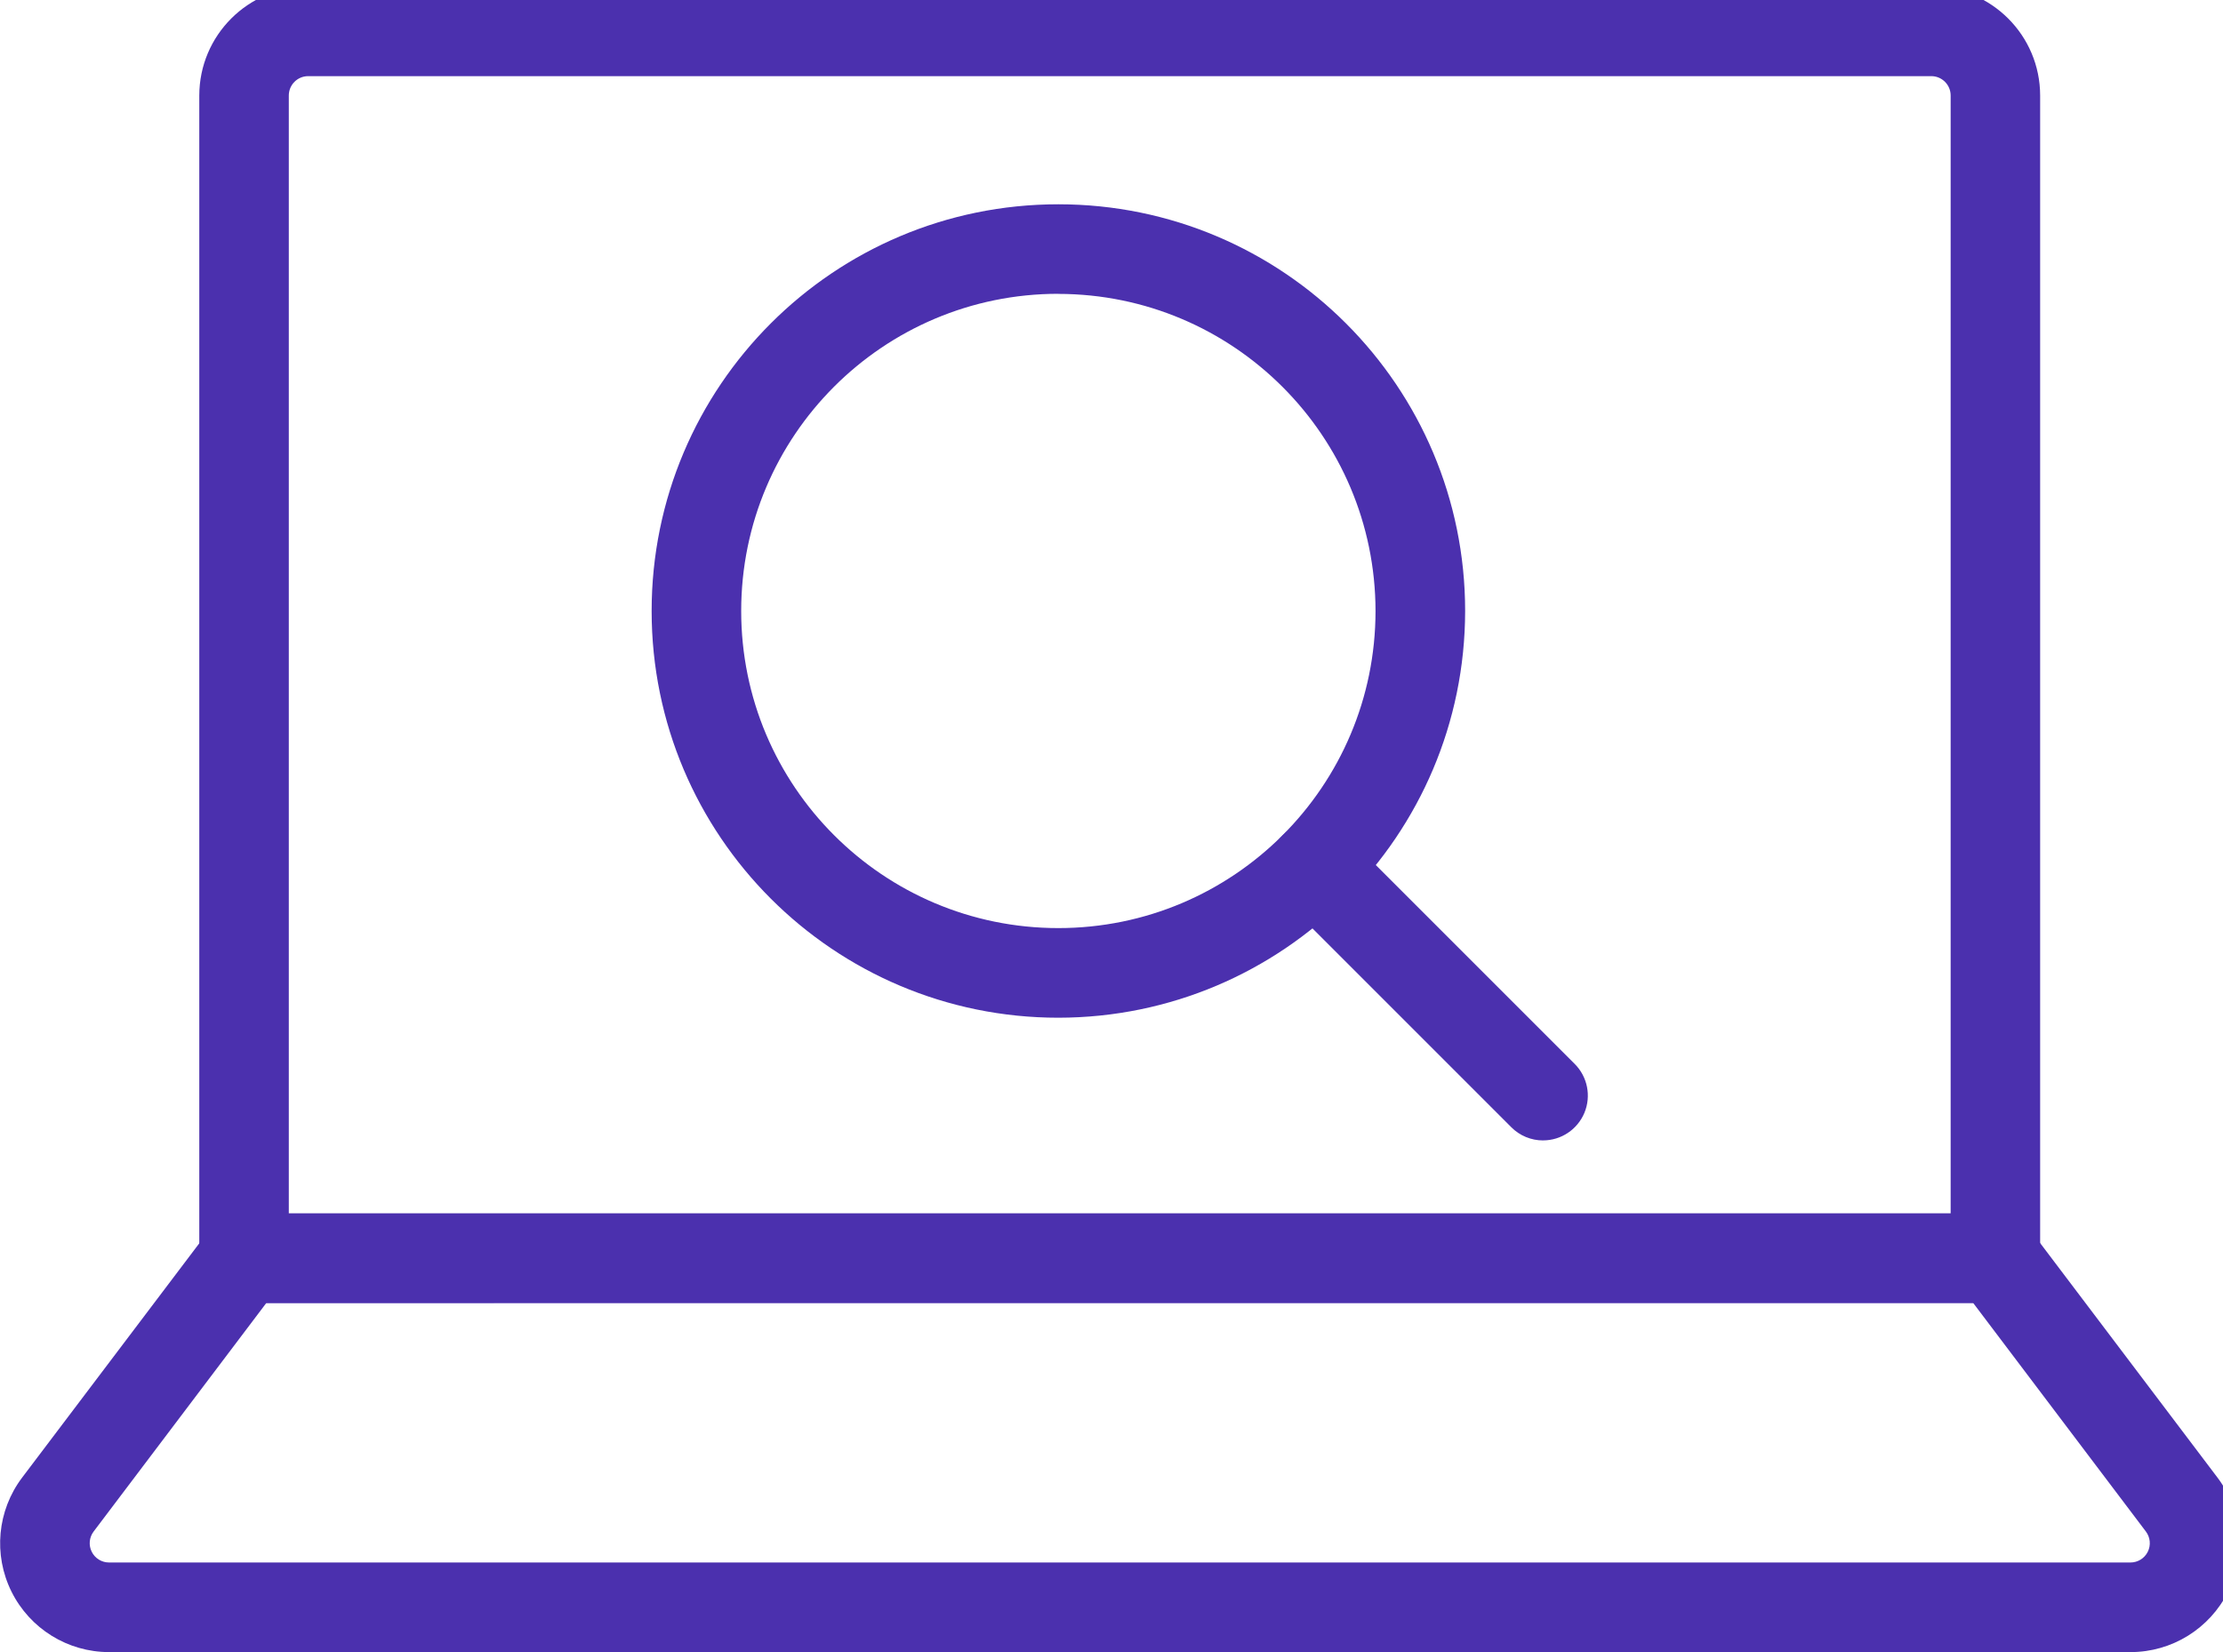 <?xml version="1.0" encoding="UTF-8"?>
<!-- Generated by Pixelmator Pro 3.7 -->
<svg width="74" height="55" viewBox="0 0 74 55" xmlns="http://www.w3.org/2000/svg">
    <path id="Path150" fill="#4b30ae" stroke="none" d="M 66.425 43.378 L 8.125 43.378 C 7.302 43.378 6.634 42.71 6.634 41.887 L 6.634 3.178 C 6.637 1.178 8.257 -0.443 10.257 -0.446 L 64.288 -0.446 C 66.289 -0.444 67.911 1.178 67.913 3.179 L 67.913 41.887 C 67.913 42.71 67.245 43.378 66.422 43.378 M 9.614 40.396 L 64.934 40.396 L 64.934 3.178 C 64.934 3.007 64.865 2.843 64.744 2.723 C 64.623 2.602 64.459 2.534 64.288 2.535 L 10.257 2.535 C 9.902 2.536 9.615 2.823 9.614 3.178 Z"/>
    <path id="Path151" fill="#4b30ae" stroke="none" d="M 70.92 55 L 3.629 55 C 2.254 55 0.997 54.221 0.384 52.99 C -0.229 51.759 -0.092 50.287 0.737 49.19 L 6.937 40.99 C 7.219 40.617 7.659 40.398 8.127 40.398 L 66.427 40.398 C 66.894 40.398 67.334 40.617 67.616 40.99 L 73.816 49.19 C 74.645 50.287 74.782 51.76 74.169 52.991 C 73.555 54.222 72.298 55 70.923 55 M 8.866 43.377 L 3.116 50.987 C 2.969 51.182 2.945 51.442 3.054 51.661 C 3.163 51.879 3.385 52.017 3.629 52.017 L 70.92 52.017 C 71.164 52.017 71.387 51.879 71.496 51.66 C 71.605 51.442 71.58 51.181 71.433 50.986 L 65.683 43.376 Z"/>
    <path id="Path152" fill="#4b30ae" stroke="none" d="M 35.232 33.881 C 27.754 33.881 21.692 27.819 21.692 20.341 C 21.692 12.863 27.754 6.801 35.232 6.801 C 42.71 6.801 48.772 12.863 48.772 20.341 C 48.764 27.816 42.707 33.873 35.232 33.881 M 35.232 9.781 C 29.401 9.78 24.674 14.507 24.673 20.337 C 24.672 26.168 29.398 30.896 35.229 30.897 C 41.059 30.898 45.787 26.173 45.789 20.342 C 45.782 14.514 41.06 9.791 35.232 9.784"/>
    <path id="Path153" fill="#4b30ae" stroke="none" d="M 51.365 37.966 C 50.97 37.966 50.59 37.809 50.311 37.529 L 42.698 29.916 C 42.116 29.334 42.116 28.389 42.698 27.807 C 43.28 27.225 44.225 27.225 44.807 27.807 L 52.42 35.42 C 52.846 35.846 52.974 36.488 52.743 37.045 C 52.512 37.601 51.969 37.965 51.366 37.965"/>
</svg>
